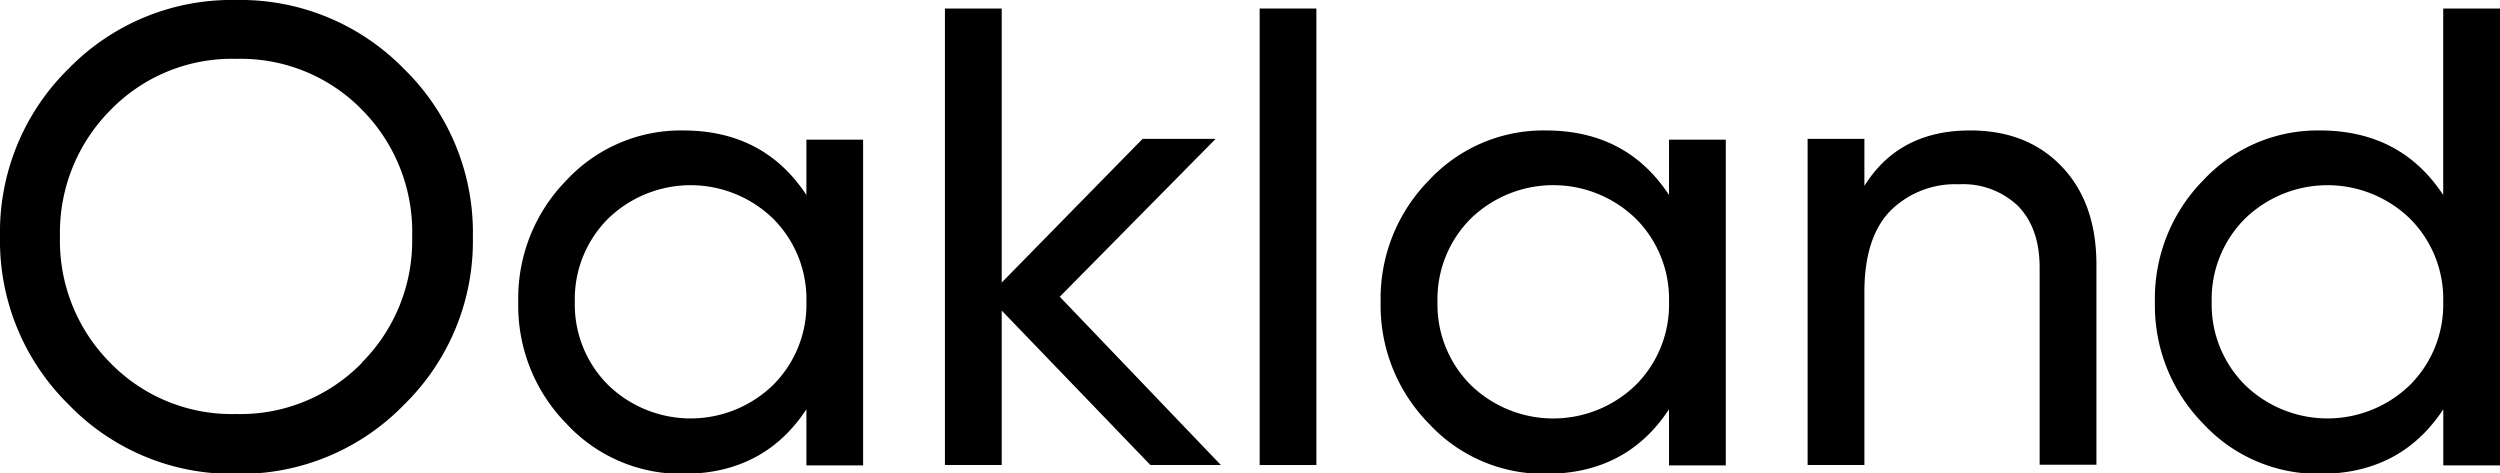 <svg xmlns="http://www.w3.org/2000/svg" viewBox="0 0 337.67 63.95"><g id="Capa_2" data-name="Capa 2"><g id="Layer_1" data-name="Layer 1"><path d="M31.89,0A30.74,30.74,0,0,0,9.25,9.29,30.94,30.94,0,0,0,0,32,31,31,0,0,0,9.25,54.62,30.66,30.66,0,0,0,31.89,64a30.78,30.78,0,0,0,22.68-9.33A30.9,30.9,0,0,0,63.87,32a30.87,30.87,0,0,0-9.3-22.69A30.86,30.86,0,0,0,31.89,0Zm17,49a22.9,22.9,0,0,1-17,6.92,22.87,22.87,0,0,1-17-6.92A23.32,23.32,0,0,1,8.1,32a23.45,23.45,0,0,1,6.83-17.14,22.86,22.86,0,0,1,17-6.91,22.89,22.89,0,0,1,17,6.91A23.44,23.44,0,0,1,55.67,32,23.31,23.31,0,0,1,48.85,49Z"/><path d="M108.92,26.34q-5.73-8.71-16.65-8.72A21.1,21.1,0,0,0,76.5,24.36,22.73,22.73,0,0,0,70,40.79,22.74,22.74,0,0,0,76.5,57.22,21.12,21.12,0,0,0,92.27,64q10.92,0,16.65-8.72v7.58h7.66v-44h-7.66ZM104.42,52a16,16,0,0,1-22.28,0,15.33,15.33,0,0,1-4.5-11.23,15.34,15.34,0,0,1,4.5-11.24,16,16,0,0,1,22.28,0,15.34,15.34,0,0,1,4.5,11.24A15.33,15.33,0,0,1,104.42,52Z"/><polygon points="164.19 18.76 154.32 18.76 135.3 38.16 135.3 1.15 127.63 1.15 127.63 62.81 135.3 62.81 135.3 41.95 155.38 62.81 164.9 62.81 143.14 40.08 164.19 18.76"/><rect x="170.14" y="1.15" width="7.66" height="61.66"/><path d="M225.43,26.34q-5.72-8.71-16.64-8.72A21.1,21.1,0,0,0,193,24.36a22.73,22.73,0,0,0-6.52,16.43A22.74,22.74,0,0,0,193,57.22,21.12,21.12,0,0,0,208.79,64q10.92,0,16.64-8.72v7.58h7.67v-44h-7.67ZM220.94,52a16,16,0,0,1-22.29,0,15.36,15.36,0,0,1-4.49-11.23,15.37,15.37,0,0,1,4.49-11.24,16,16,0,0,1,22.29,0,15.33,15.33,0,0,1,4.49,11.24A15.32,15.32,0,0,1,220.94,52Z"/><path d="M266.09,17.62q-9.6,0-14.27,7.49V18.76h-7.67V62.81h7.67V39.46q0-7.4,3.52-11a12.42,12.42,0,0,1,9.25-3.57,10.74,10.74,0,0,1,8,2.95c1.93,2,2.9,4.74,2.9,8.33v26.6h7.67V35.76q0-8.35-4.67-13.25T266.09,17.62Z"/><path d="M330,1.15V26.34q-5.73-8.71-16.65-8.72a21.1,21.1,0,0,0-15.77,6.74,22.73,22.73,0,0,0-6.52,16.43,22.74,22.74,0,0,0,6.52,16.43A21.12,21.12,0,0,0,313.36,64q10.92,0,16.65-8.72v7.58h7.66V1.15ZM325.51,52a16,16,0,0,1-22.28,0,15.33,15.33,0,0,1-4.5-11.23,15.34,15.34,0,0,1,4.5-11.24,16,16,0,0,1,22.28,0A15.34,15.34,0,0,1,330,40.79,15.33,15.33,0,0,1,325.51,52Z"/></g></g></svg>